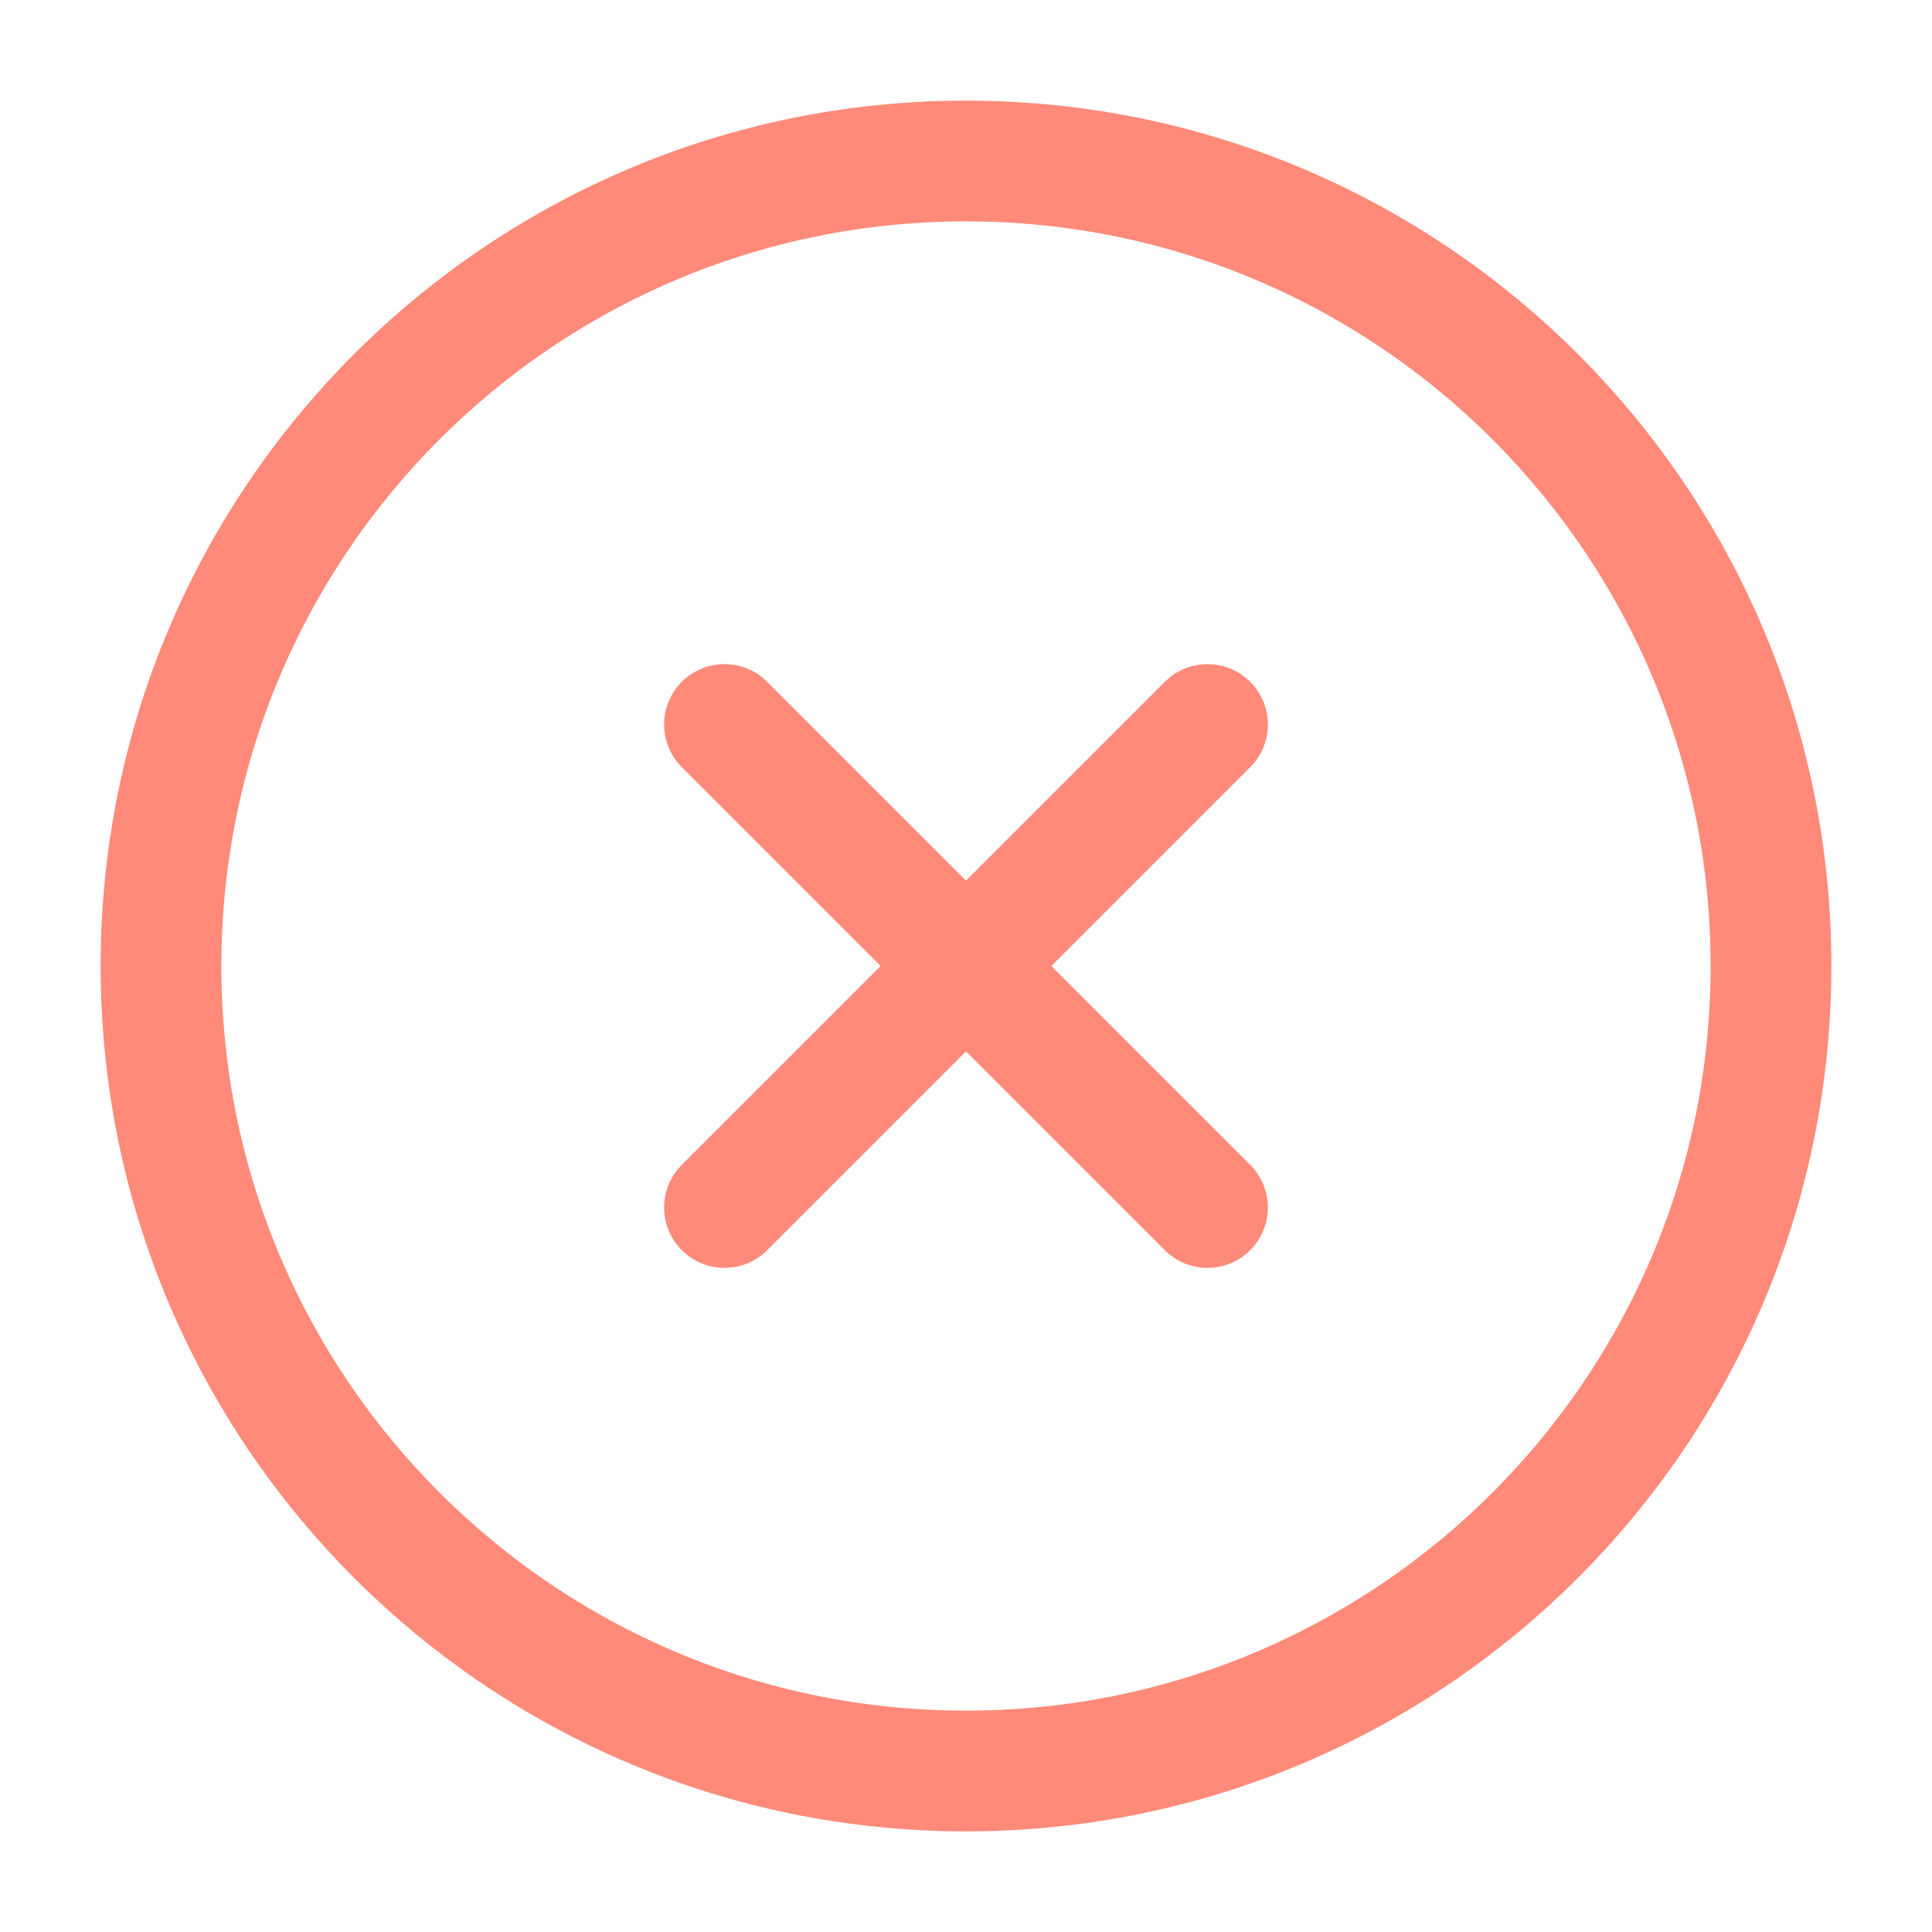 <svg xmlns="http://www.w3.org/2000/svg" width="24" height="24" viewBox="0 0 24 24" fill="none"><path d="M12 22C17.523 22 22 17.523 22 12C22 6.477 17.523 2 12 2C6.477 2 2 6.477 2 12C2 17.523 6.477 22 12 22Z" stroke="#FF8A79" stroke-width="1.5" stroke-linecap="round" stroke-linejoin="round"></path><path d="M15 9L9 15" stroke="#FF8A79" stroke-width="1.5" stroke-linecap="round" stroke-linejoin="round"></path><path d="M9 9L15 15" stroke="#FF8A79" stroke-width="1.5" stroke-linecap="round" stroke-linejoin="round"></path></svg>